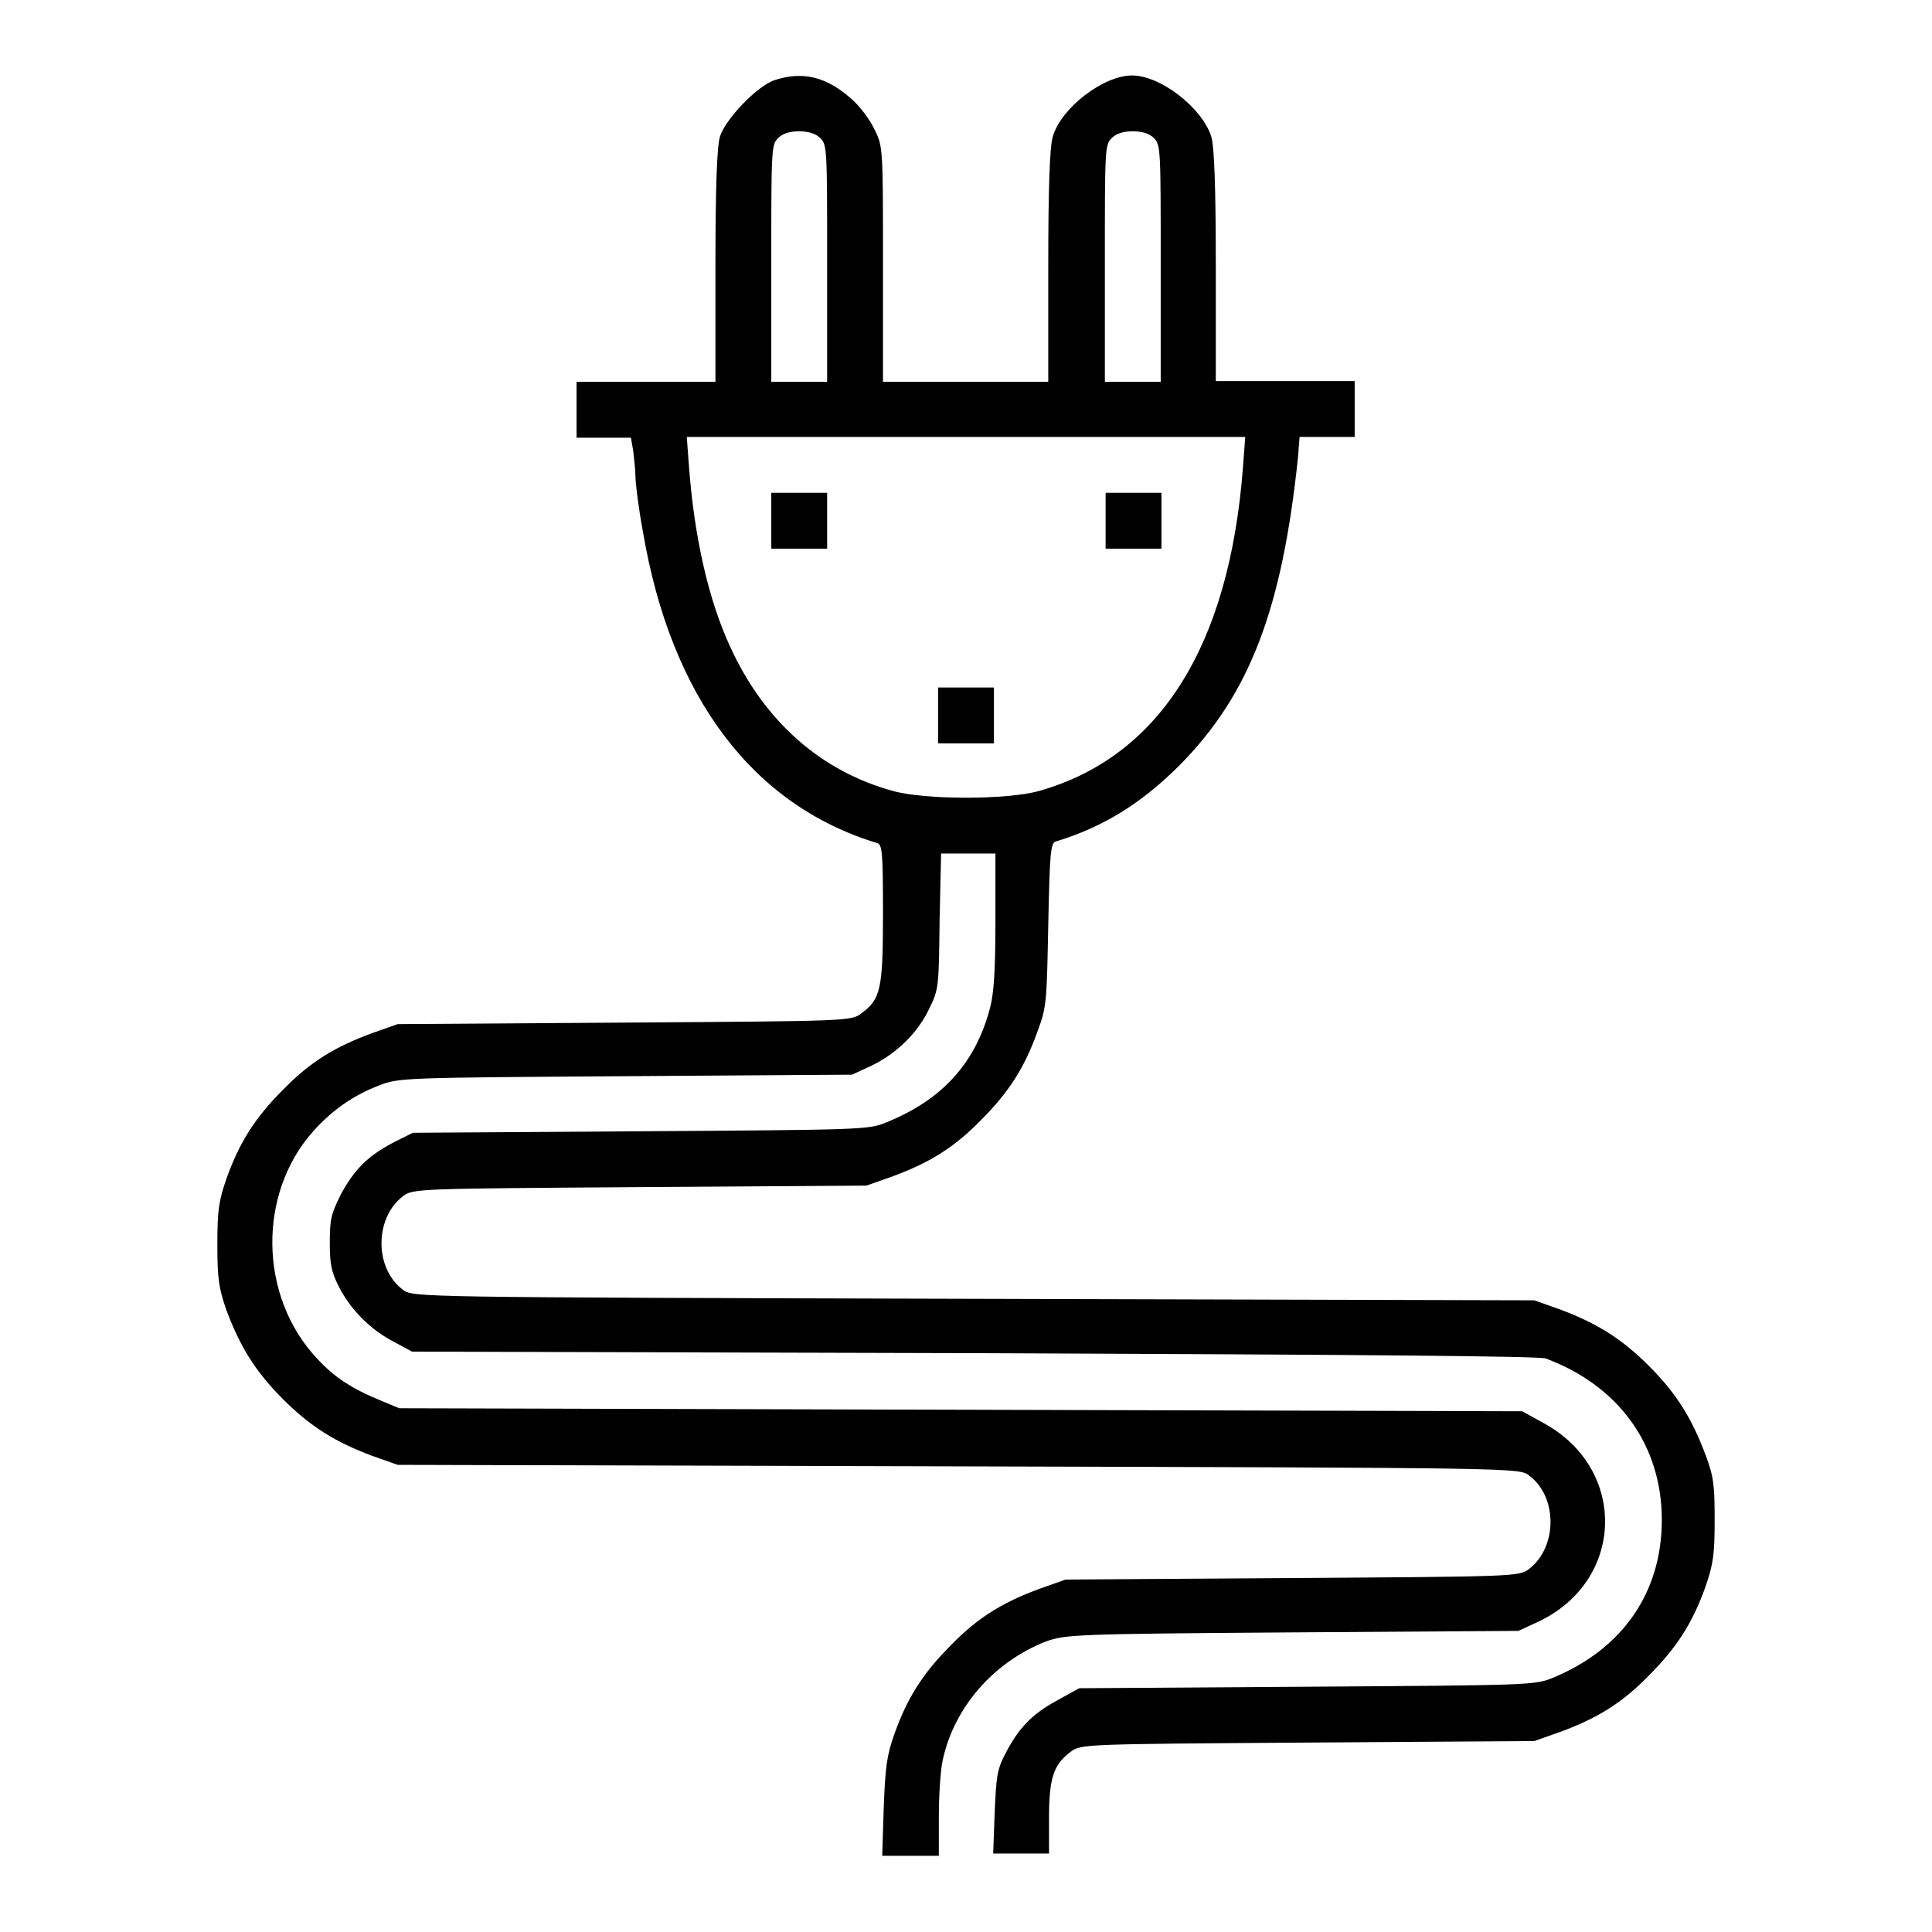 <?xml version="1.0" encoding="utf-8"?>
<!-- Svg Vector Icons : http://www.onlinewebfonts.com/icon -->
<!DOCTYPE svg PUBLIC "-//W3C//DTD SVG 1.1//EN" "http://www.w3.org/Graphics/SVG/1.1/DTD/svg11.dtd">
<svg version="1.1" xmlns="http://www.w3.org/2000/svg" xmlns:xlink="http://www.w3.org/1999/xlink" x="0px" y="0px" viewBox="0 0 256 256" enable-background="new 0 0 256 256" xml:space="preserve">
<g><g><g><path fill="#000000" d="M102.7,10.6c-2.3,0.7-6.6,5.2-7.3,7.5c-0.4,1.3-0.6,6.6-0.6,17.2v15.3h-9.2h-9.2v3.7v3.7H80h3.6l0.3,1.7c0.1,1,0.3,2.5,0.3,3.4c0,0.9,0.4,4.2,1,7.4c3.7,21.8,14.5,36.2,31,41.2c0.7,0.2,0.8,1.1,0.8,9.4c0,10-0.3,11.3-2.9,13.2c-1.3,1-1.9,1-31.3,1.2l-30.1,0.2l-3.4,1.2c-4.9,1.8-8.2,3.8-11.8,7.5c-3.7,3.7-5.8,7-7.5,11.8c-1,2.9-1.2,4.1-1.2,8.7c0,4.6,0.2,5.8,1.2,8.7c1.8,4.8,3.8,8.1,7.5,11.8c3.7,3.7,7,5.7,11.8,7.5l3.4,1.2l74.3,0.2c74.2,0.2,74.3,0.2,75.6,1.2c3.8,2.8,3.8,9.5,0,12.4c-1.3,1-1.9,1-31.3,1.2l-30.1,0.2l-3.4,1.2c-4.9,1.8-8.2,3.8-11.8,7.5c-3.7,3.7-5.8,7-7.5,11.8c-1,2.8-1.2,4.4-1.4,9.7l-0.2,6.4h3.8h3.7v-5.1c0-2.8,0.2-6.1,0.5-7.5c1.5-7.1,6.8-13.1,13.7-15.8c2.6-0.9,3.4-1,32.6-1.2l30-0.2l2.6-1.2c11.5-5.4,11.9-20.2,0.8-26.3l-2.9-1.6l-74.4-0.2l-74.4-0.2l-2.4-1c-3.9-1.6-6.2-3.1-8.5-5.6c-7.7-8.2-7.9-21.8-0.5-30.1c2.6-2.9,5.4-4.8,8.8-6.1c2.6-1,3.3-1,32.6-1.2l30-0.2l2.6-1.2c3.3-1.6,6.2-4.4,7.7-7.7c1.2-2.4,1.2-3,1.3-11.5l0.2-8.9h3.6h3.6v8.9c0,6.4-0.2,9.6-0.7,11.5c-1.9,7.3-6.3,12.2-13.7,15.2c-2.4,1-3,1-32.6,1.2l-30.2,0.2l-2.4,1.2c-3.5,1.8-5.3,3.6-7.1,6.9c-1.3,2.6-1.5,3.3-1.5,6.4c0,2.9,0.2,3.9,1.2,5.9c1.6,3.1,4.2,5.7,7.3,7.3l2.4,1.3l74.4,0.2c52.6,0.2,74.9,0.4,75.8,0.7c9.7,3.6,15.4,11.5,15.4,21.4c0,9.6-5.2,17.1-14.4,20.9c-2.4,1-3,1-32.6,1.2l-30.2,0.2l-2.9,1.6c-3.3,1.8-5.1,3.6-6.9,7.1c-1.1,2.1-1.2,3.1-1.4,7.8l-0.2,5.4h3.7h3.7v-4.7c0-5.3,0.6-7.1,2.9-8.8c1.3-1,1.9-1,31.3-1.2l30.1-0.2l3.4-1.2c4.9-1.8,8.2-3.8,11.8-7.5c3.7-3.7,5.8-7,7.5-11.8c1-2.9,1.2-4.2,1.2-8.7c0-4.6-0.1-5.8-1.2-8.7c-1.8-4.8-3.8-8.1-7.5-11.8c-3.7-3.7-7-5.7-11.8-7.5l-3.4-1.2l-74.3-0.2c-74.2-0.2-74.3-0.2-75.6-1.2c-3.8-2.8-3.8-9.5,0-12.4c1.3-1,1.9-1,31.3-1.2l30.1-0.2l3.4-1.2c4.9-1.8,8.2-3.8,11.8-7.5c3.7-3.7,5.8-7,7.5-11.8c1.2-3.2,1.2-4,1.4-14.1c0.2-9.5,0.3-10.8,1-11c6.3-1.9,11.4-5.1,16.4-10.1c9.3-9.4,13.6-20.7,15.7-40.9l0.2-2.6h3.7h3.6v-3.7v-3.7h-9.2h-9.2V35.3c0-10.6-0.2-15.9-0.6-17.2c-1.2-3.8-6.7-8.1-10.5-8.1c-3.8,0-9.4,4.3-10.5,8.1c-0.4,1.3-0.6,6.6-0.6,17.2v15.3H128H117V35c0-15.3,0-15.6-1.1-17.8c-0.6-1.3-2-3.2-3.2-4.2C109.5,10.2,106.4,9.4,102.7,10.6z M108.7,18.3c0.9,0.9,0.9,1.5,0.9,16.6v15.7h-3.7h-3.7V34.9c0-15.1,0-15.7,0.9-16.6c0.6-0.6,1.5-0.9,2.8-0.9C107.1,17.4,108.1,17.7,108.7,18.3z M152.9,18.3c0.9,0.9,0.9,1.5,0.9,16.6v15.7h-3.7h-3.7V34.9c0-15.1,0-15.7,0.9-16.6c0.6-0.6,1.5-0.9,2.8-0.9C151.4,17.4,152.3,17.7,152.9,18.3z M164.7,61.9c-1.8,23.8-11.1,38.4-27,42.9c-4.2,1.2-15.2,1.2-19.4,0c-9.5-2.6-17-9.2-21.5-19c-2.9-6.2-4.8-14.6-5.5-23.9l-0.3-4h37h37L164.7,61.9z"/><path fill="#000000" d="M102.2,69v3.7h3.7h3.7V69v-3.7h-3.7h-3.7V69z"/><path fill="#000000" d="M146.5,69v3.7h3.7h3.7V69v-3.7h-3.7h-3.7V69z"/><path fill="#000000" d="M124.3,94.8v3.7h3.7h3.7v-3.7v-3.7H128h-3.7L124.3,94.8L124.3,94.8z"/></g></g></g>
</svg>